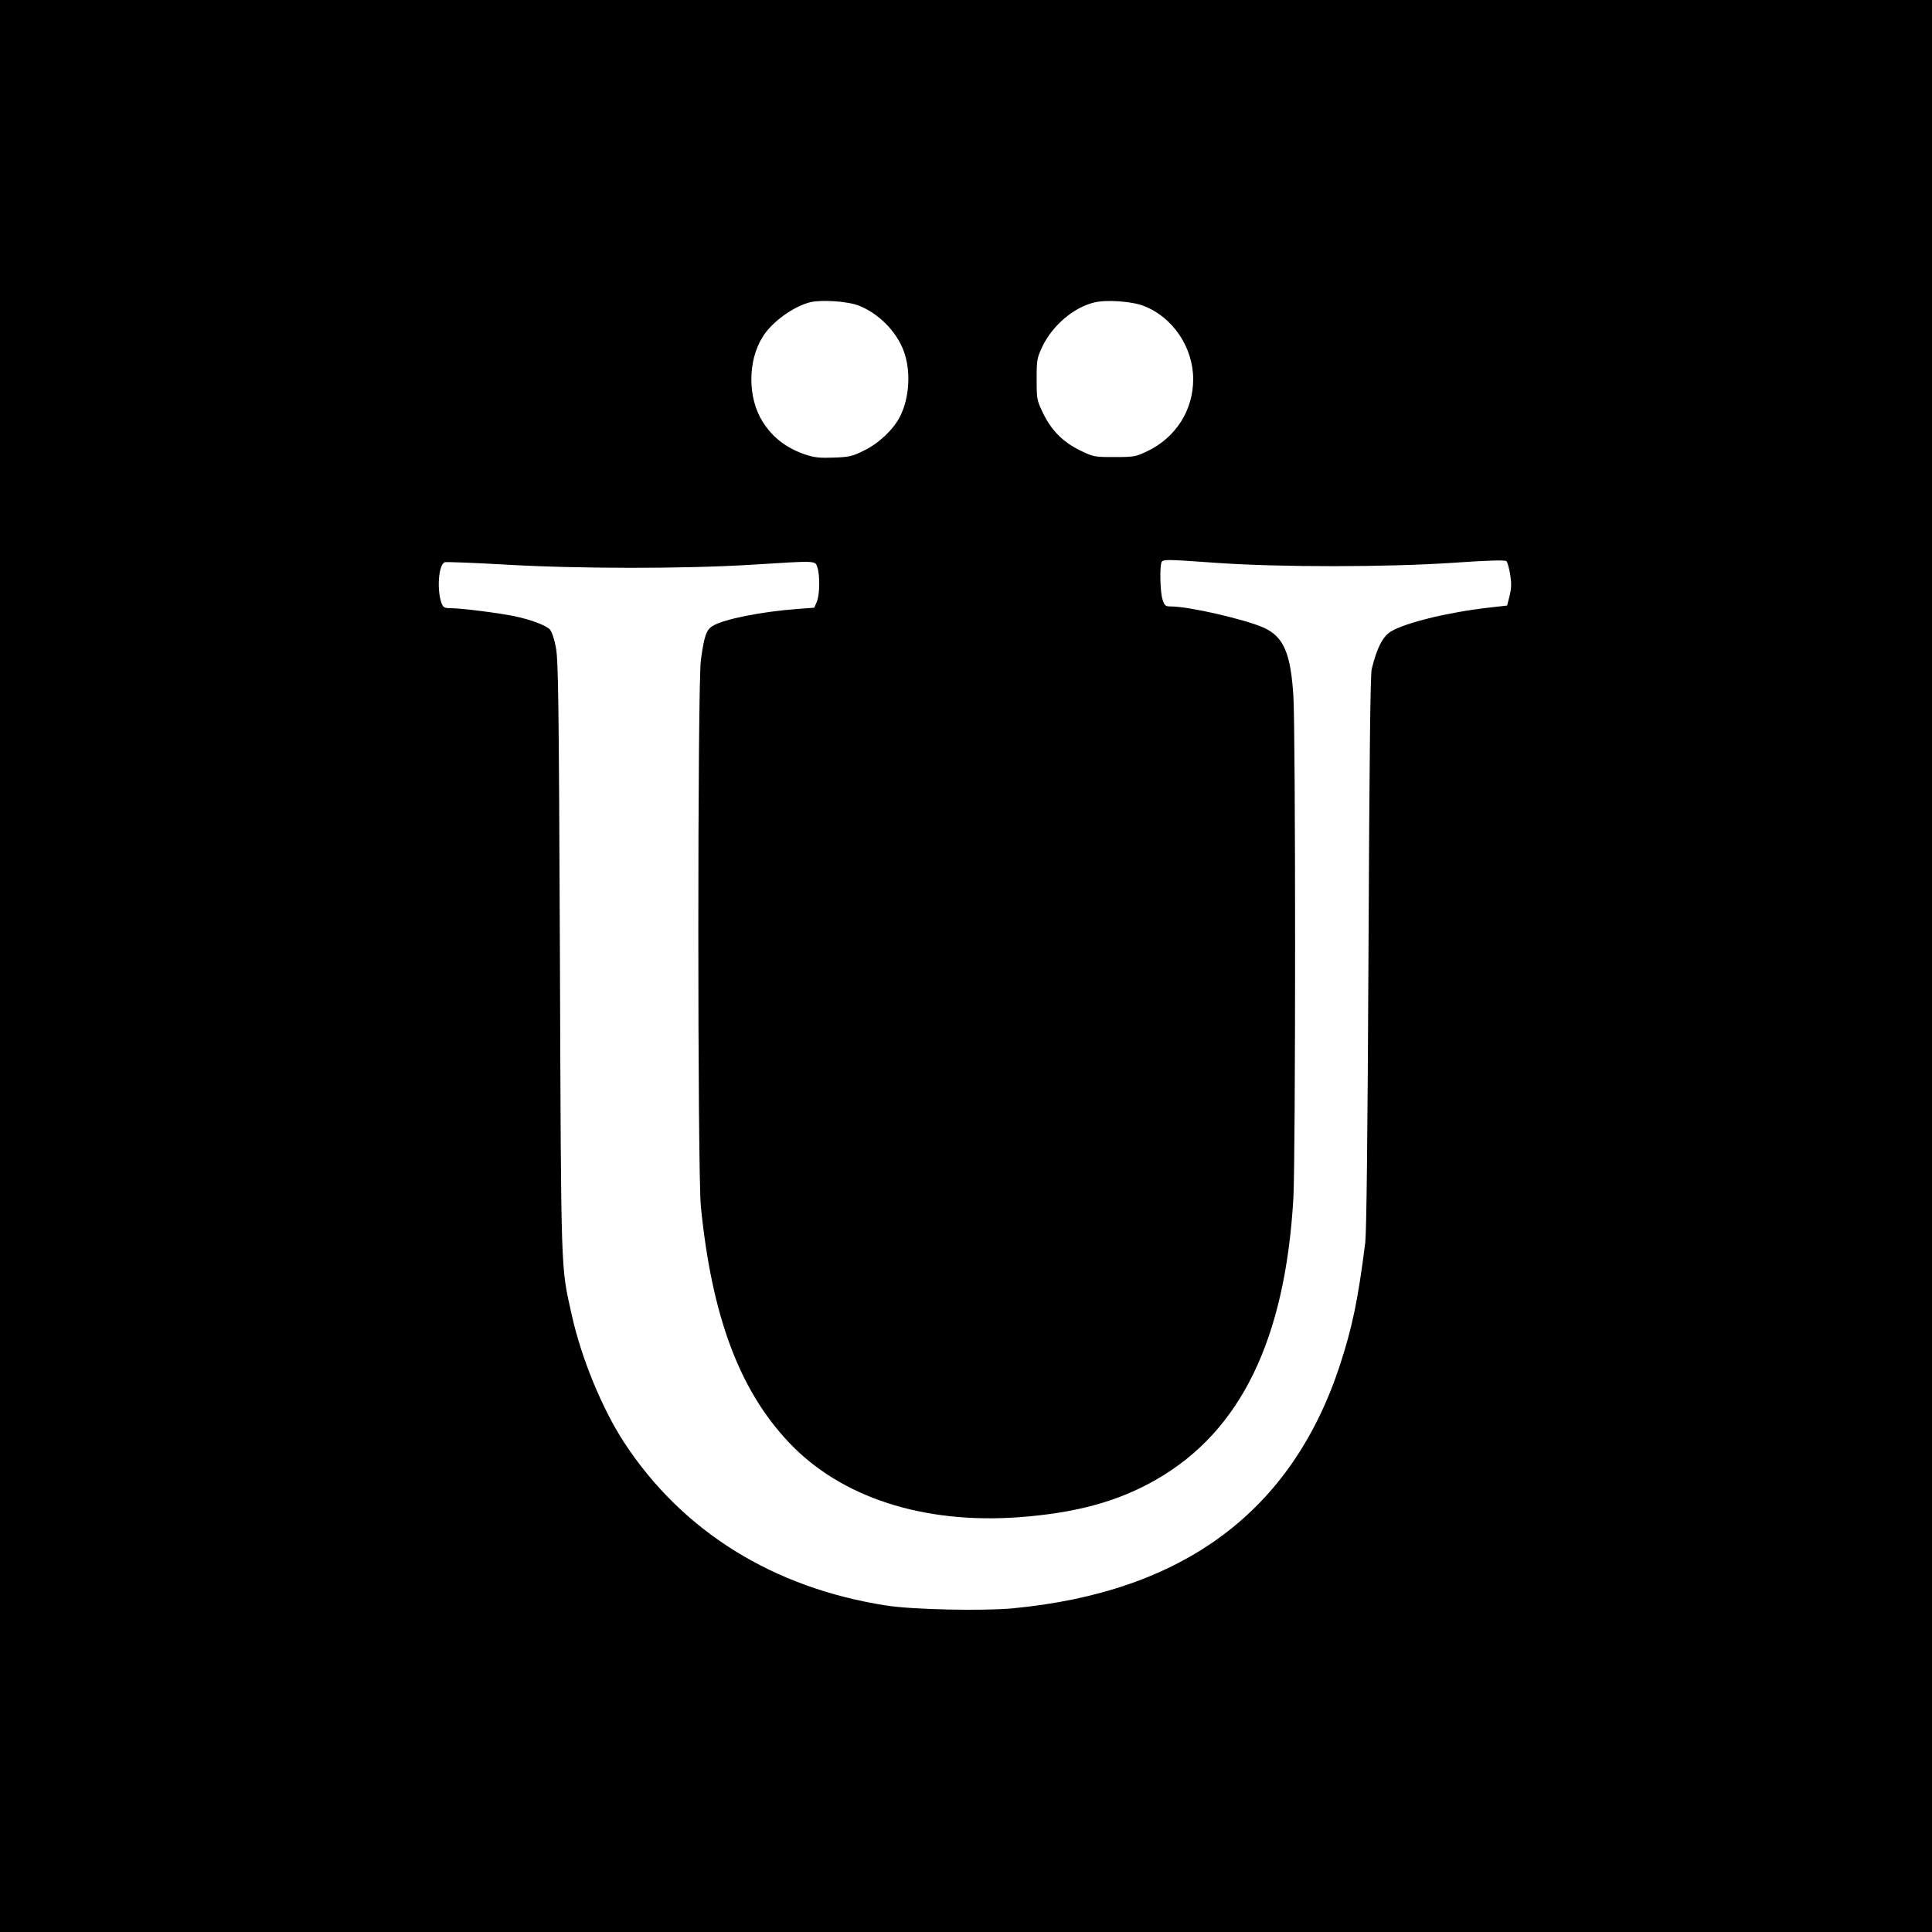 <?xml version="1.0" standalone="no"?>
<!DOCTYPE svg PUBLIC "-//W3C//DTD SVG 20010904//EN"
 "http://www.w3.org/TR/2001/REC-SVG-20010904/DTD/svg10.dtd">
<svg version="1.0" xmlns="http://www.w3.org/2000/svg"
 width="1080pt" height="1080pt" viewBox="0 0 1080 1080"
 preserveAspectRatio="xMidYMid meet">
<g transform="translate(0,1080) scale(0.1,-0.1)"
fill="#000000" stroke="none">
<path d="M0 5400 l0 -5400 5400 0 5400 0 0 5400 0 5400 -5400 0 -5400 0 0
-5400z m4800 3692 c110 -43 210 -143 251 -252 42 -111 34 -262 -20 -369 -37
-72 -117 -148 -198 -188 -68 -34 -85 -38 -172 -41 -79 -3 -107 0 -159 17 -106
36 -183 95 -239 184 -84 133 -84 341 1 475 52 83 170 168 263 192 64 16 211 6
273 -18z m1593 -2 c163 -62 277 -232 277 -410 0 -174 -98 -327 -258 -403 -63
-30 -73 -32 -182 -32 -112 0 -117 1 -190 36 -97 47 -162 112 -209 209 -35 73
-36 78 -36 190 0 109 2 119 32 183 56 117 174 218 289 246 66 17 212 7 277
-19z m416 -1437 c344 -24 942 -24 1314 1 200 14 291 16 298 9 6 -6 15 -39 21
-74 8 -50 7 -76 -3 -119 l-14 -55 -105 -12 c-227 -26 -468 -85 -546 -134 -45
-28 -77 -91 -106 -209 -8 -31 -13 -521 -18 -1580 -5 -1032 -11 -1564 -18
-1625 -40 -318 -72 -473 -142 -687 -269 -818 -876 -1269 -1832 -1359 -170 -15
-557 -7 -703 16 -631 98 -1139 413 -1465 910 -123 188 -240 471 -294 715 -62
280 -59 191 -66 2000 -6 1461 -9 1664 -23 1733 -8 44 -23 87 -33 98 -21 23
-106 55 -196 74 -85 18 -298 45 -355 45 -38 0 -45 4 -54 26 -28 75 -18 217 17
231 8 3 160 -3 337 -13 412 -24 1001 -24 1377 -1 368 23 356 24 369 -14 15
-44 14 -153 -3 -193 l-14 -33 -93 -7 c-202 -15 -413 -57 -475 -95 -36 -22 -48
-58 -66 -191 -19 -138 -19 -2867 0 -3055 61 -611 214 -1023 490 -1316 291
-310 754 -460 1292 -420 319 24 554 89 765 211 470 270 719 781 765 1570 13
224 13 2614 0 2812 -15 237 -55 329 -165 379 -105 47 -418 119 -520 119 -30 0
-35 4 -46 38 -14 39 -17 191 -5 211 9 15 35 14 315 -6z"/>
</g>
</svg>
